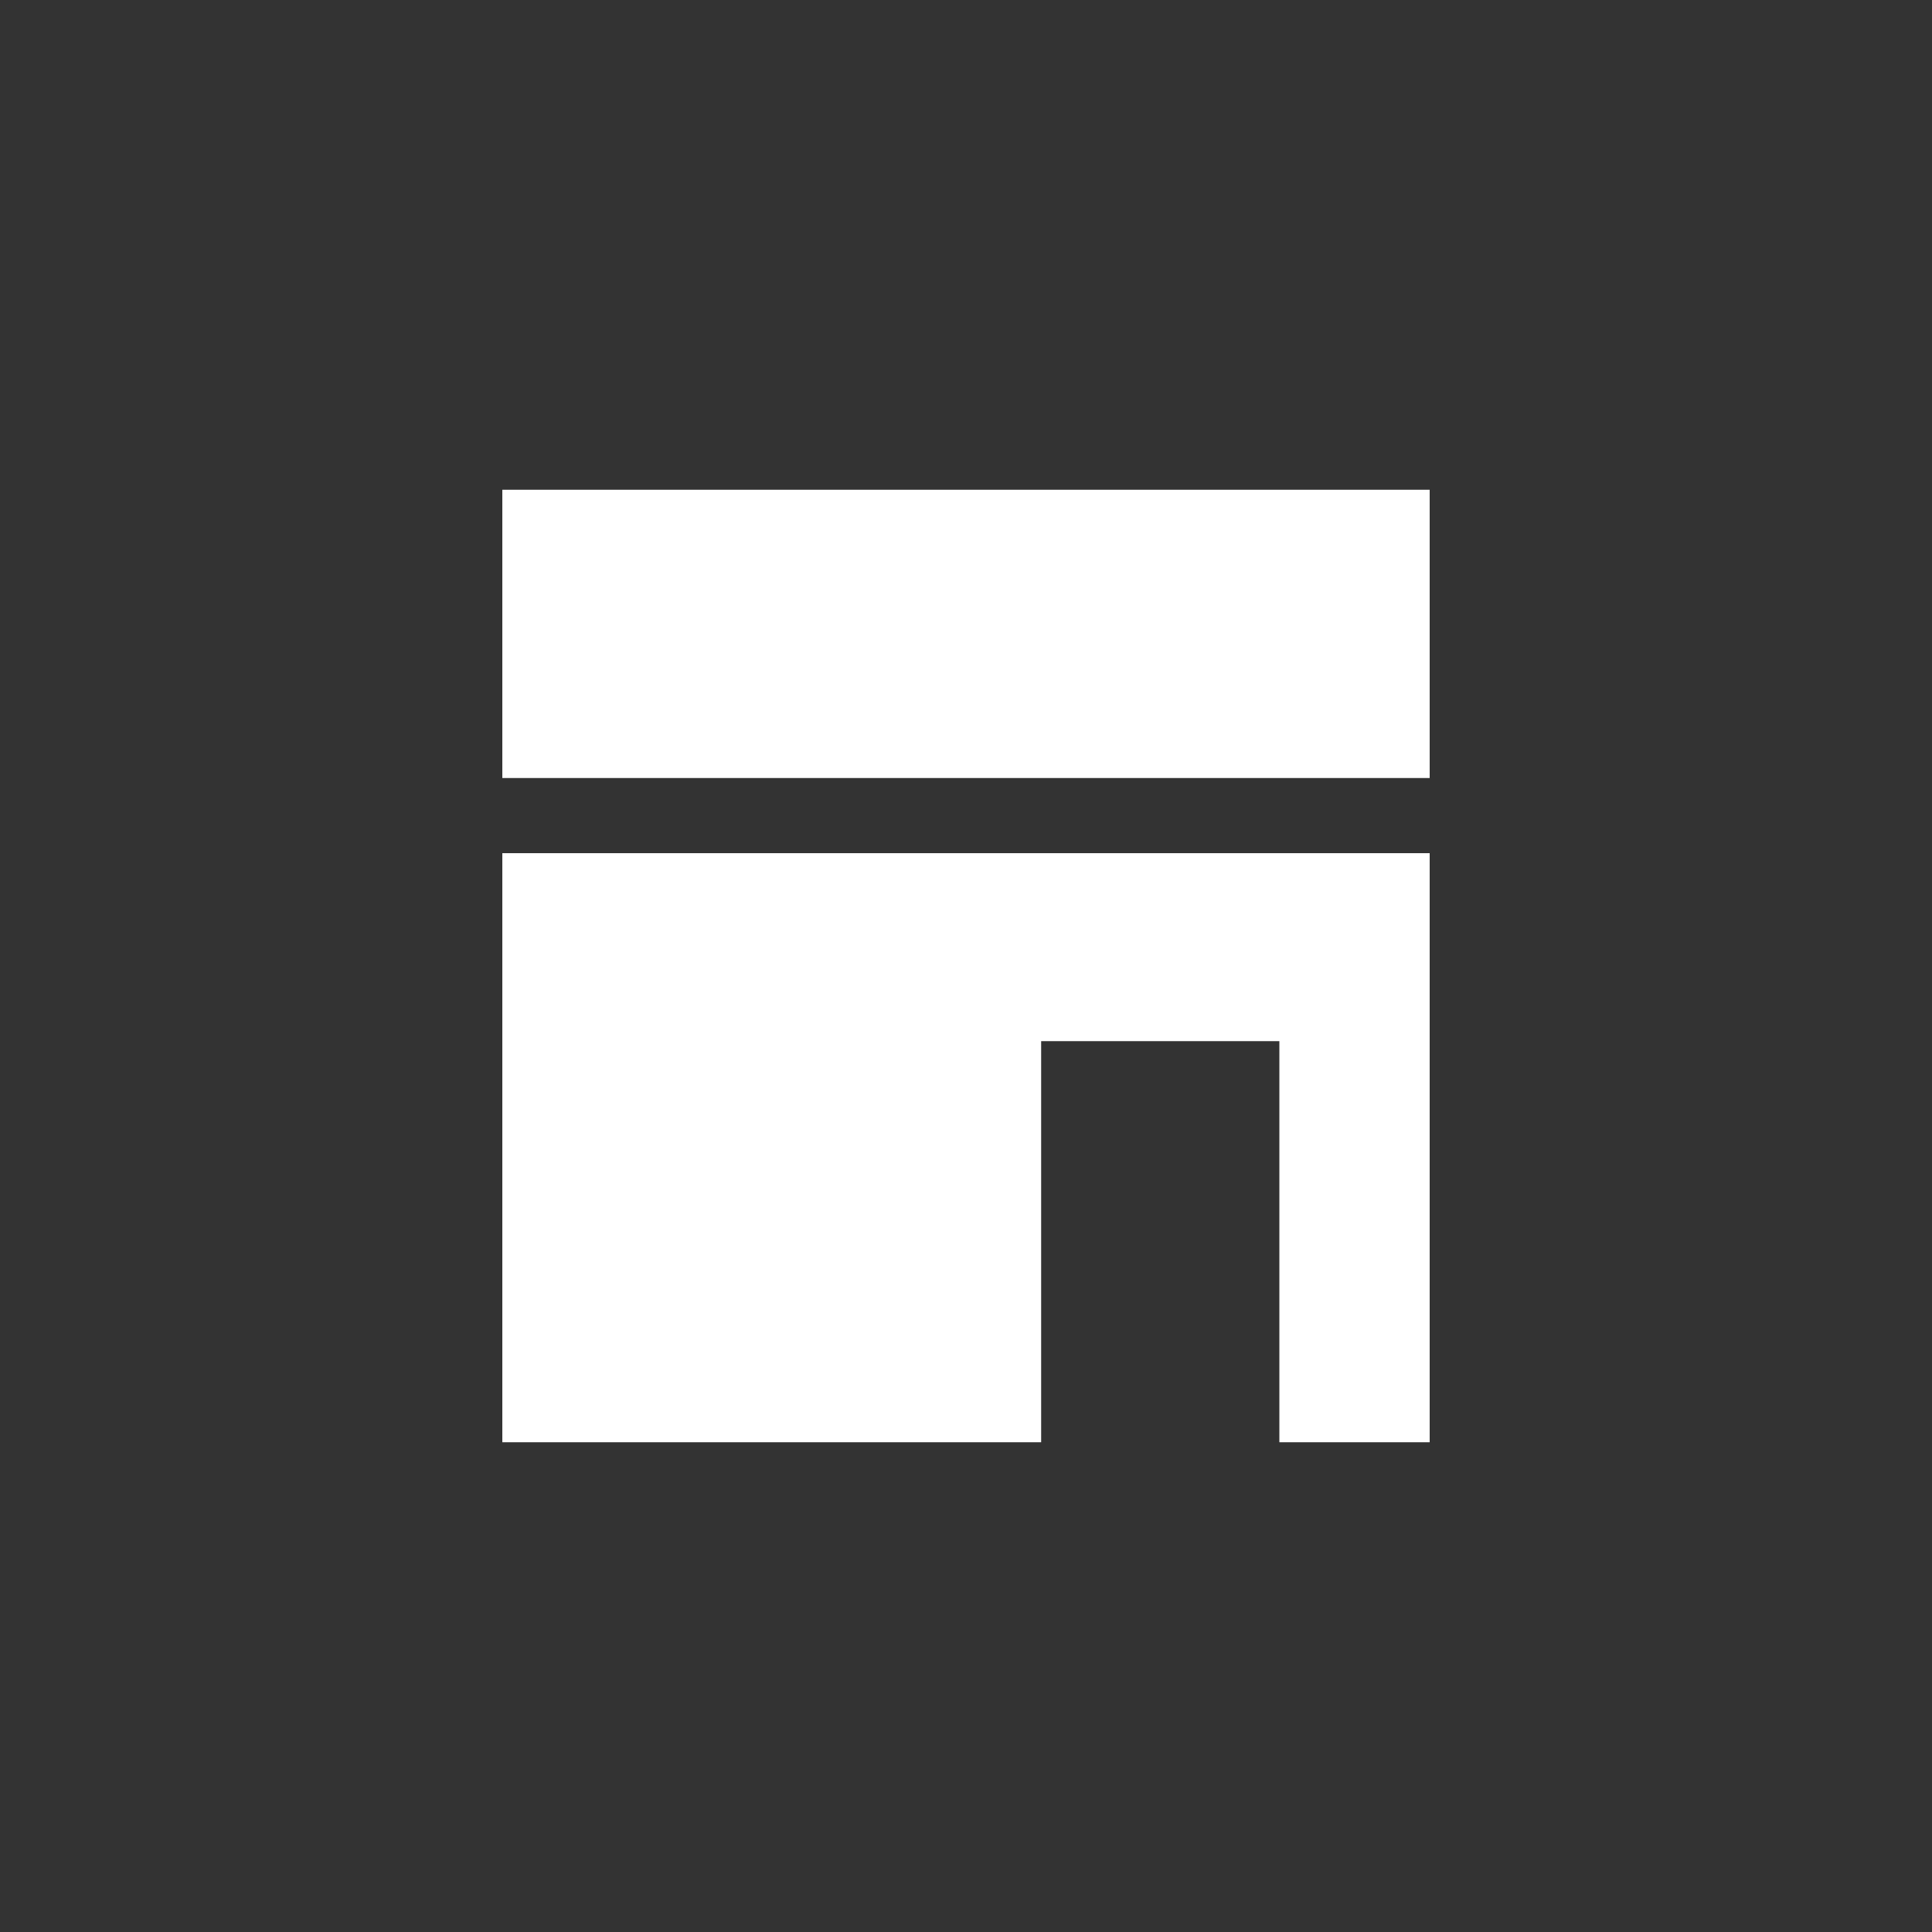 <svg xmlns="http://www.w3.org/2000/svg" viewBox="0 0 100 100"><rect x="0" y="0" width="100" height="100" fill="#333333" stroke="none"/><defs><style>.cls-1{fill:#fff;}</style></defs><title>アートボード 3</title><g id="画像_画像扱い" data-name="画像・画像扱い"><rect class="cls-1" x="26" y="25.35" width="48" height="14.92"/><polygon class="cls-1" points="26 44.16 26 74.65 53.89 74.65 53.89 53.89 66.22 53.89 66.22 74.65 74 74.65 74 44.16 26 44.16"/></g></svg>
